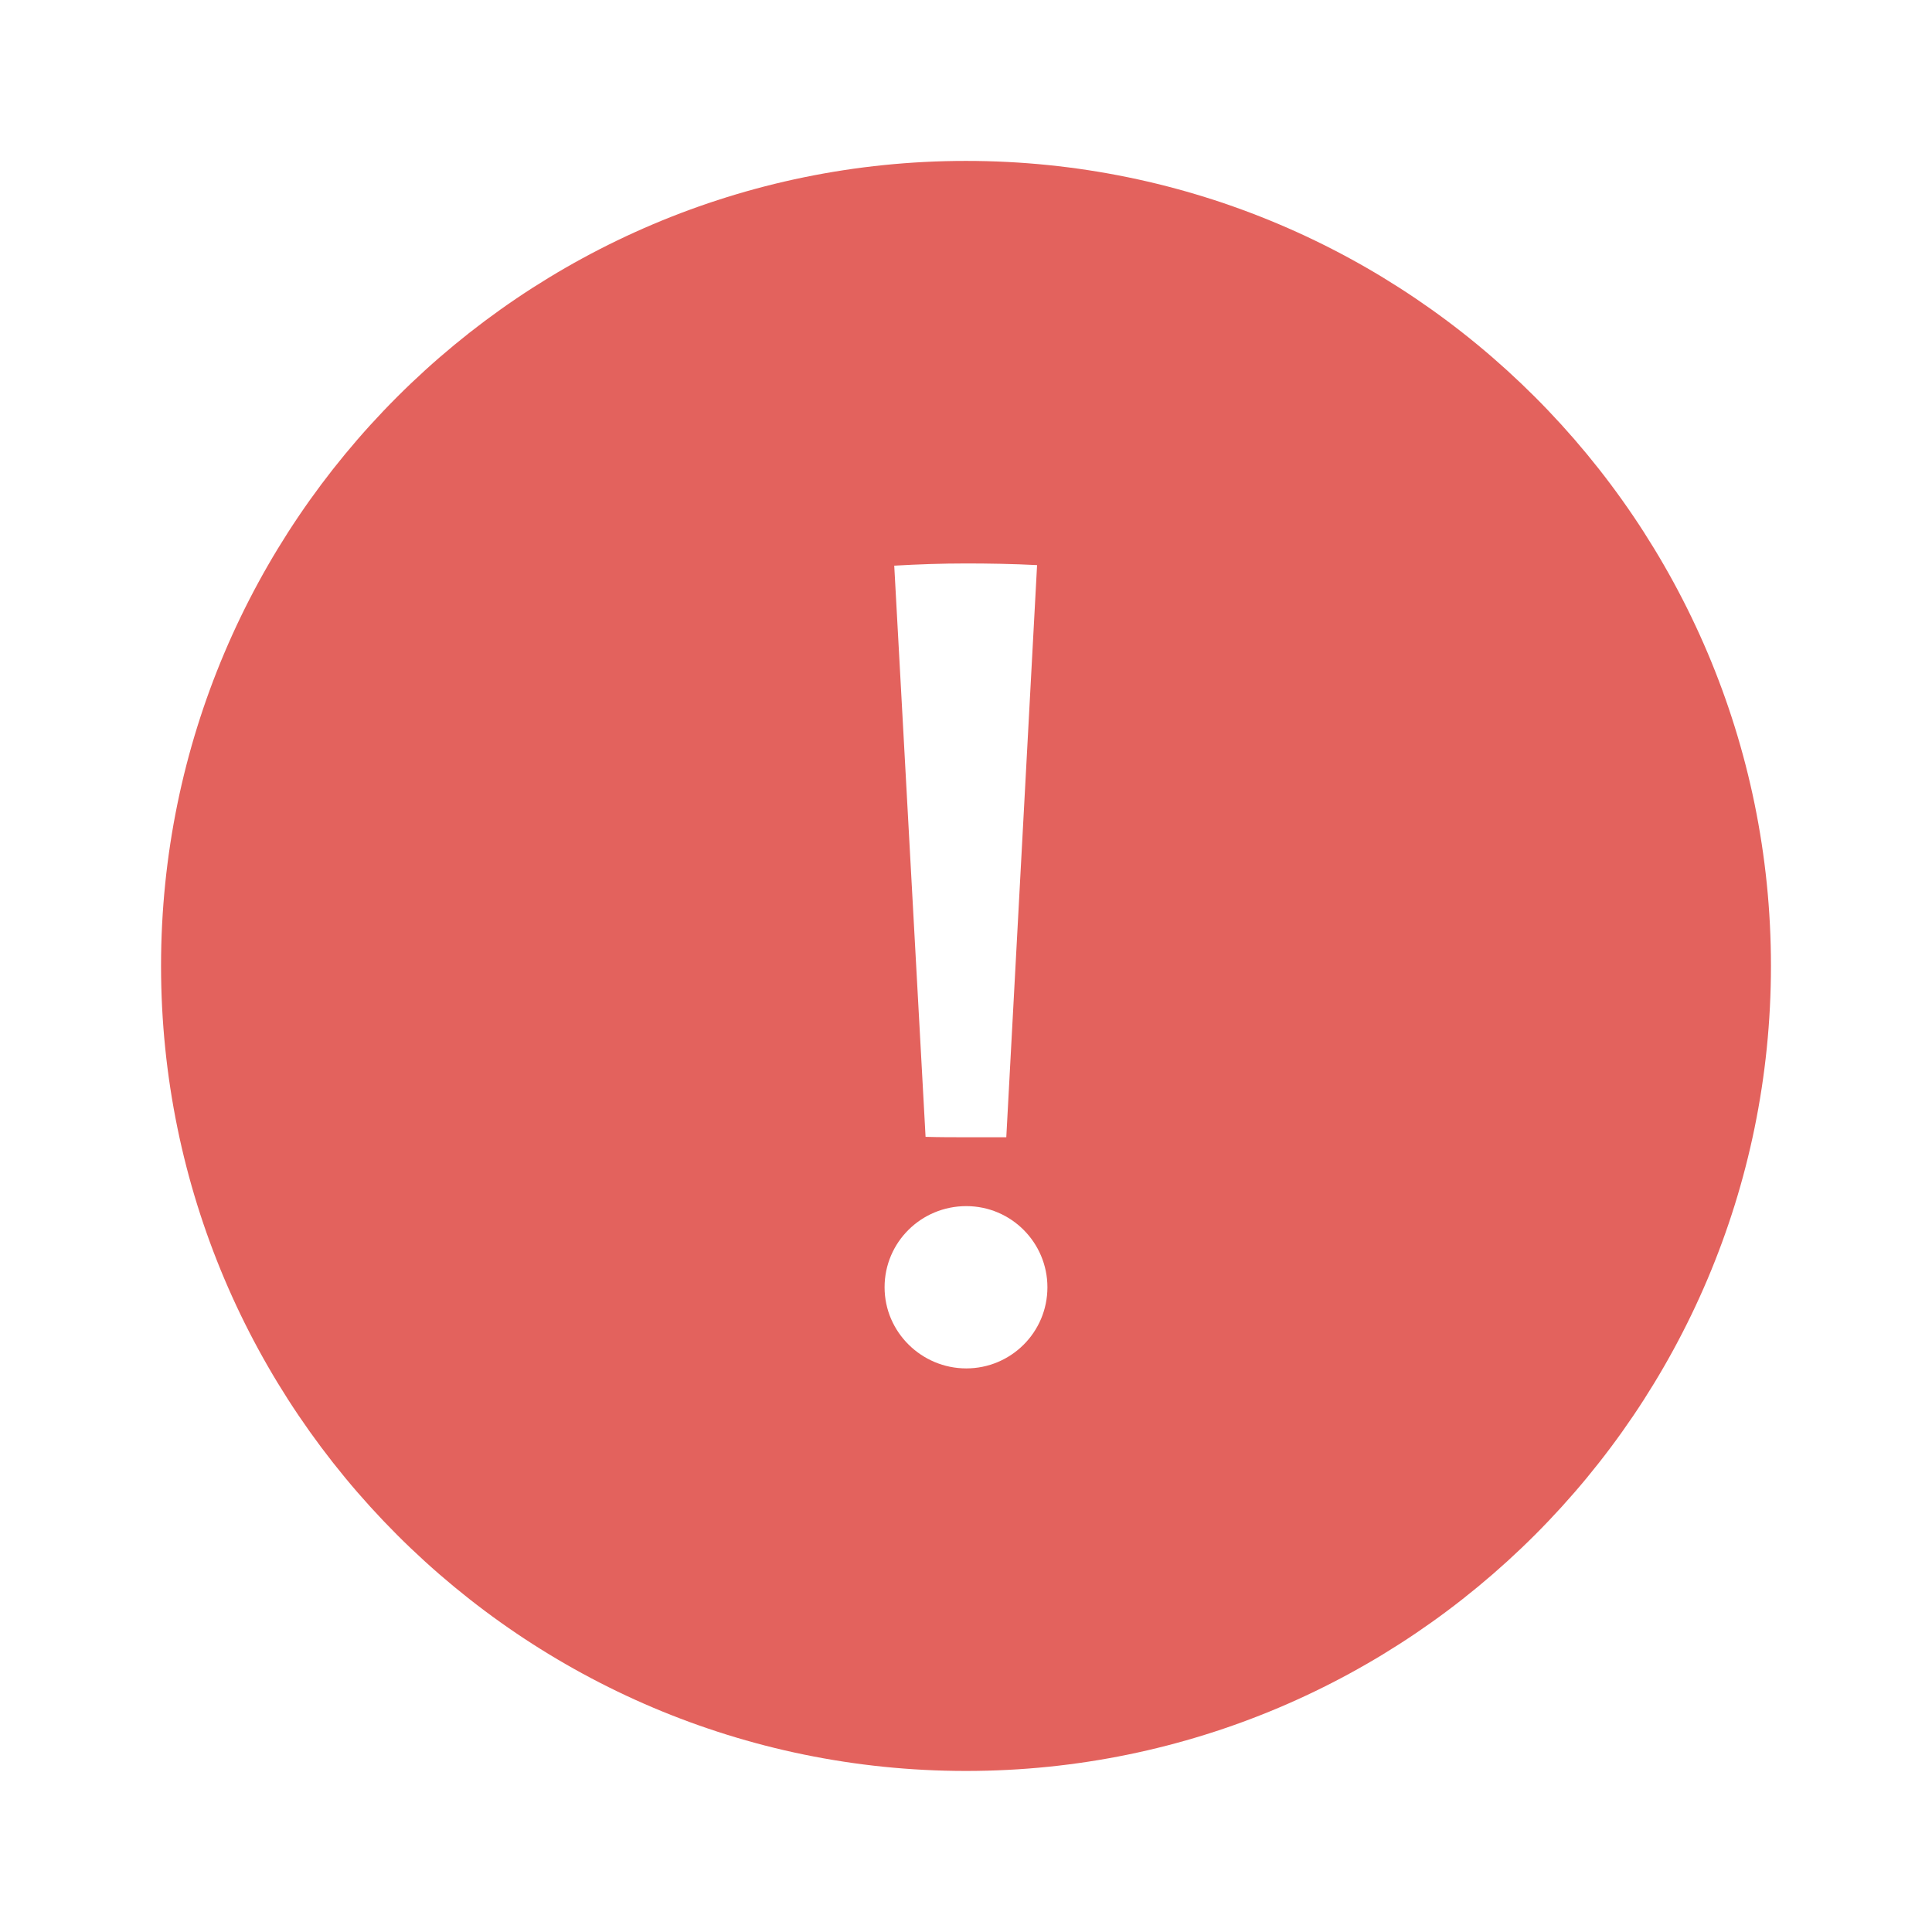 <svg width="14" height="14" viewBox="0 0 14 14" fill="none" xmlns="http://www.w3.org/2000/svg">
<path fill-rule="evenodd" clip-rule="evenodd" d="M12.833 6.999C12.833 10.217 10.216 12.833 7 12.833C3.784 12.833 1.167 10.216 1.167 6.999C1.167 3.783 3.784 1.166 7 1.166C10.216 1.166 12.833 3.782 12.833 6.999ZM7.292 8.241L7.515 4.096V4.095C7.34 4.086 7.159 4.083 7.001 4.083C6.829 4.083 6.655 4.089 6.48 4.099L6.707 8.238C6.807 8.241 6.913 8.241 7.017 8.241H7.292ZM7.002 9.916C7.325 9.916 7.59 9.655 7.59 9.328C7.59 9.005 7.328 8.74 7.002 8.74C6.675 8.74 6.41 9.002 6.41 9.328C6.41 9.654 6.679 9.916 7.002 9.916Z" fill="#E3625D"/>
</svg>

